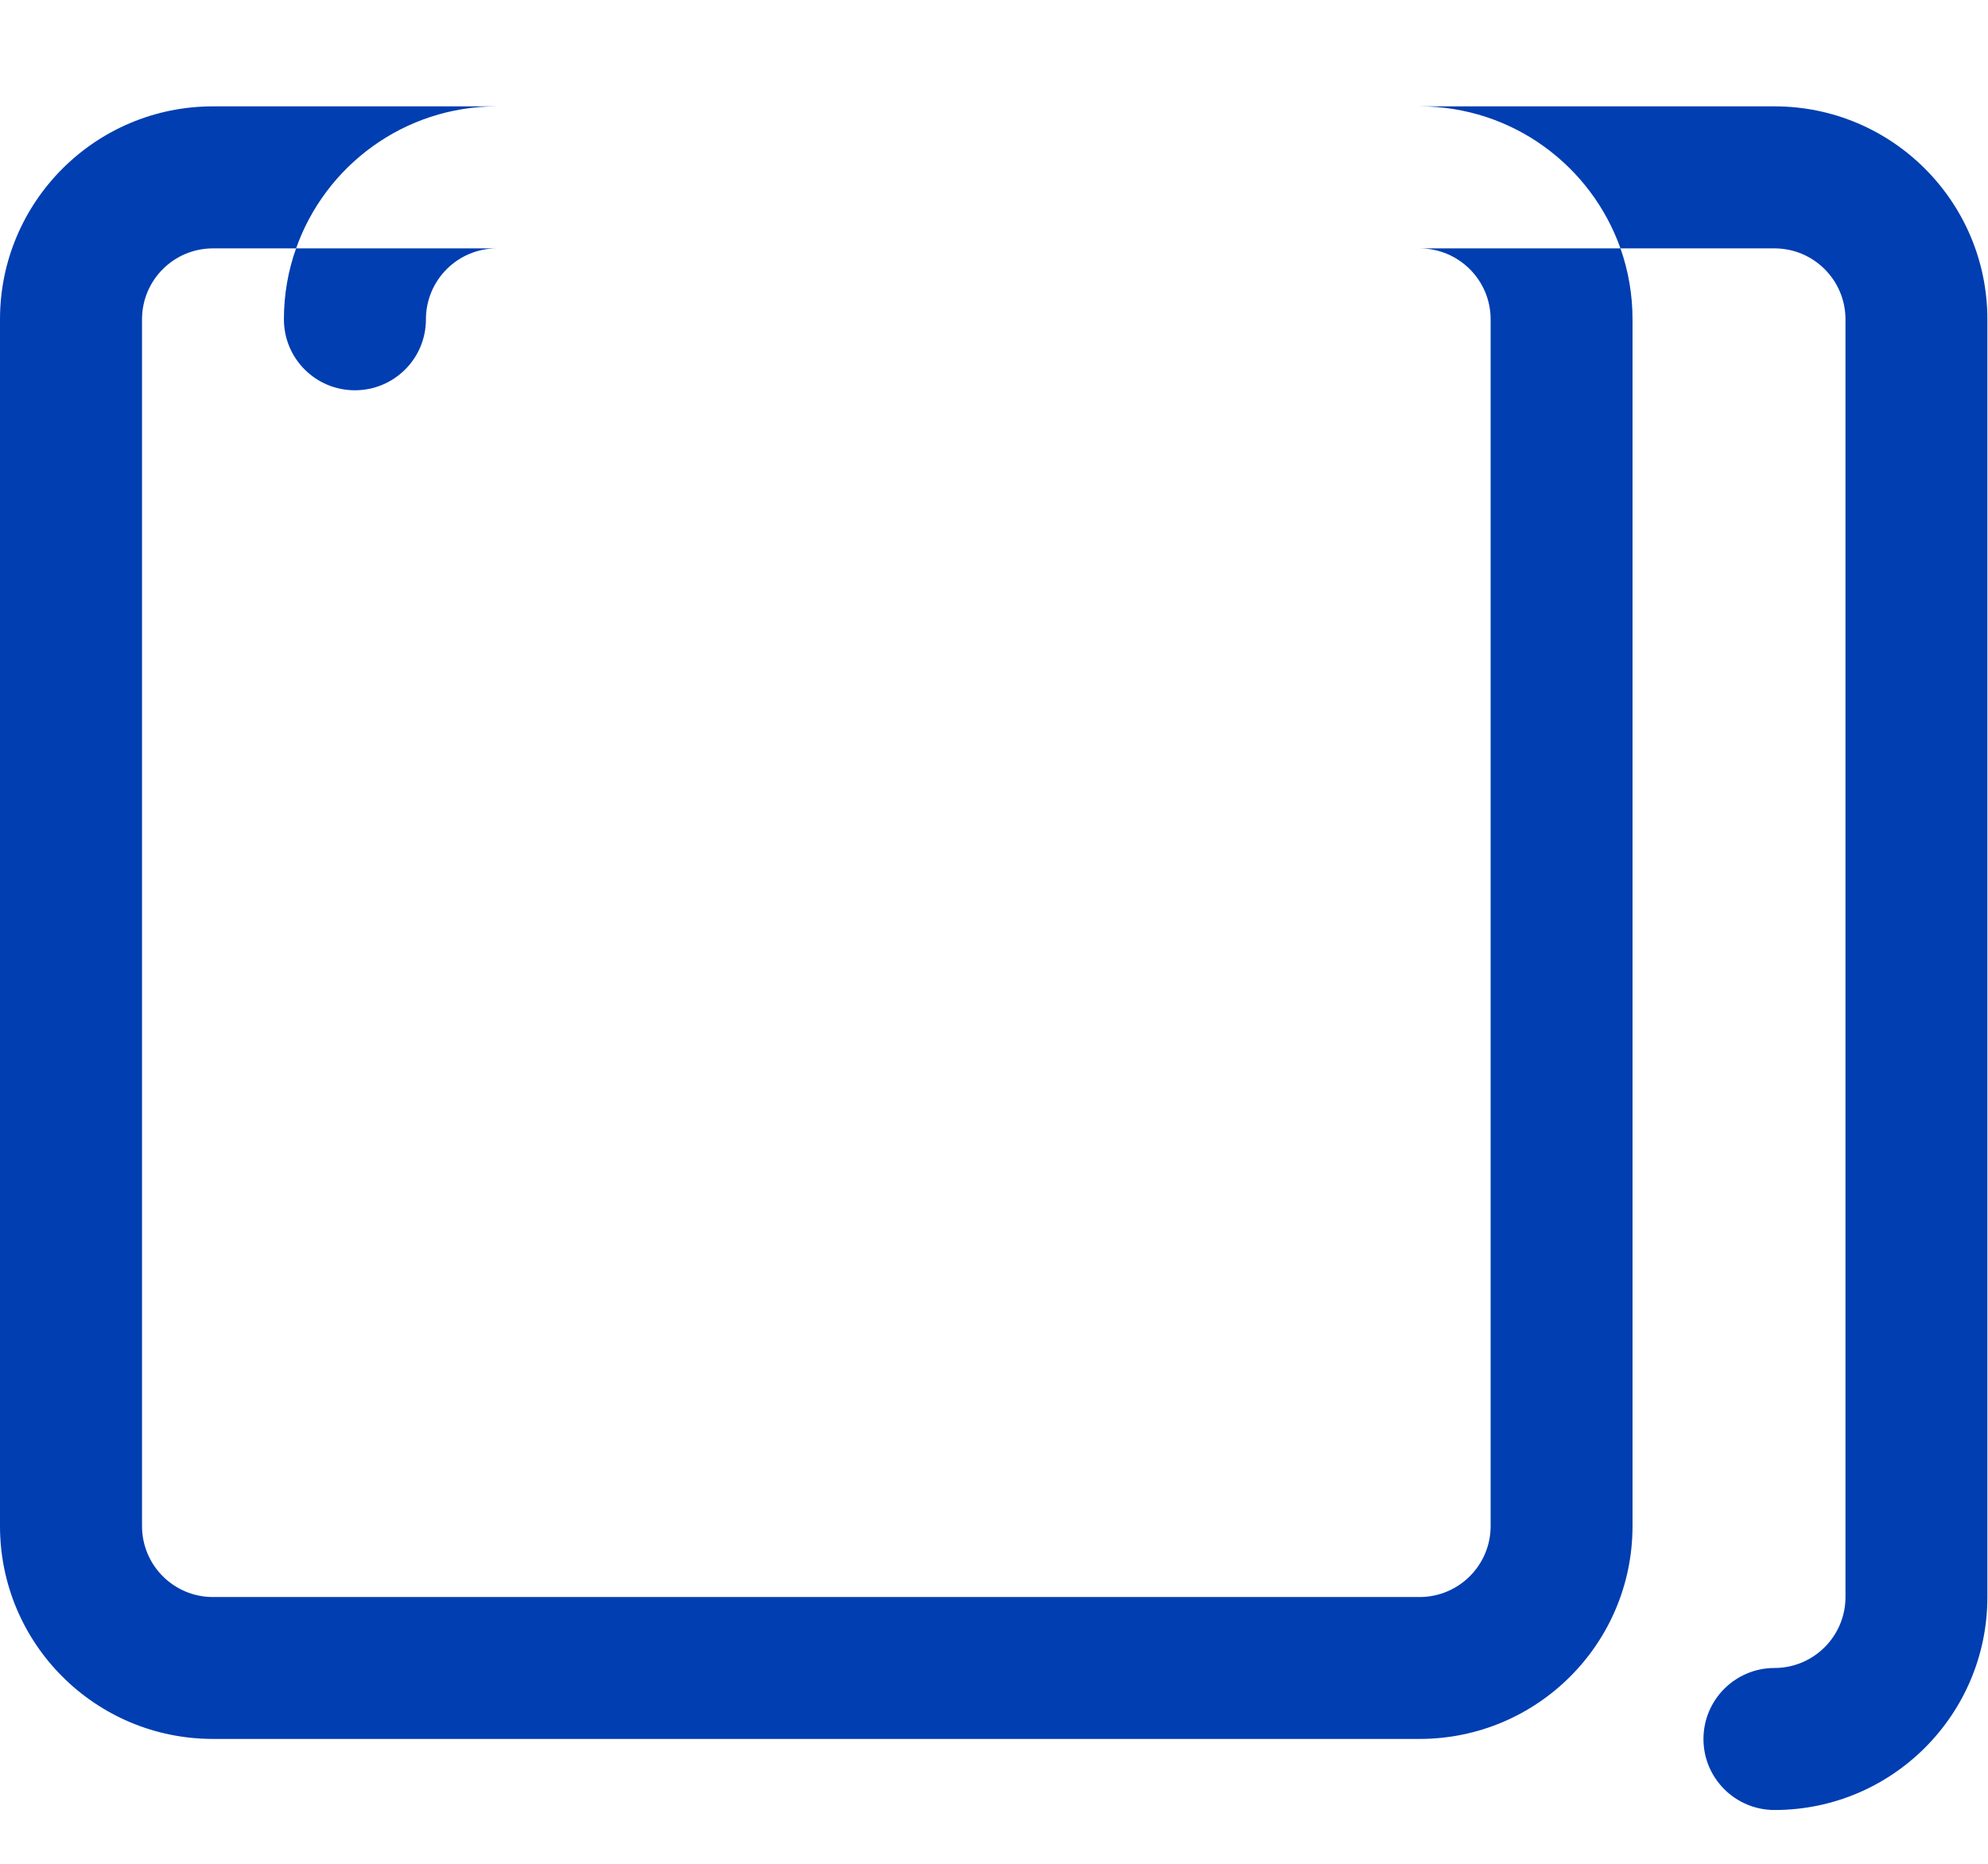 <svg width="16" height="15" viewBox="0 0 16 15" fill="none" xmlns="http://www.w3.org/2000/svg">
<path fill-rule="evenodd" clip-rule="evenodd" d="M3.999 0.856H1.714C0.767 0.856 0 1.624 0 2.57V12.282C0 13.228 0.767 13.995 1.714 13.995H11.425C12.372 13.995 13.139 13.228 13.139 12.282V2.57C13.139 2.37 13.105 2.178 13.042 1.999H14.282C14.597 1.999 14.853 2.255 14.853 2.57V12.853C14.853 13.168 14.597 13.424 14.282 13.424C13.966 13.424 13.71 13.68 13.71 13.996C13.71 14.311 13.966 14.567 14.282 14.567C15.228 14.567 15.995 13.8 15.995 12.853V2.57C15.995 1.624 15.228 0.856 14.282 0.856H11.425C12.172 0.856 12.806 1.333 13.042 1.999H11.425C11.741 1.999 11.997 2.255 11.997 2.57V12.282C11.997 12.597 11.741 12.853 11.425 12.853H1.714C1.398 12.853 1.143 12.597 1.143 12.282V2.57C1.143 2.255 1.398 1.999 1.714 1.999H2.383C2.319 2.178 2.285 2.37 2.285 2.57C2.285 2.886 2.541 3.141 2.856 3.141C3.172 3.141 3.428 2.886 3.428 2.57C3.428 2.255 3.683 1.999 3.999 1.999H2.383C2.618 1.333 3.253 0.856 3.999 0.856Z" fill="#003EB1"/>
</svg>
